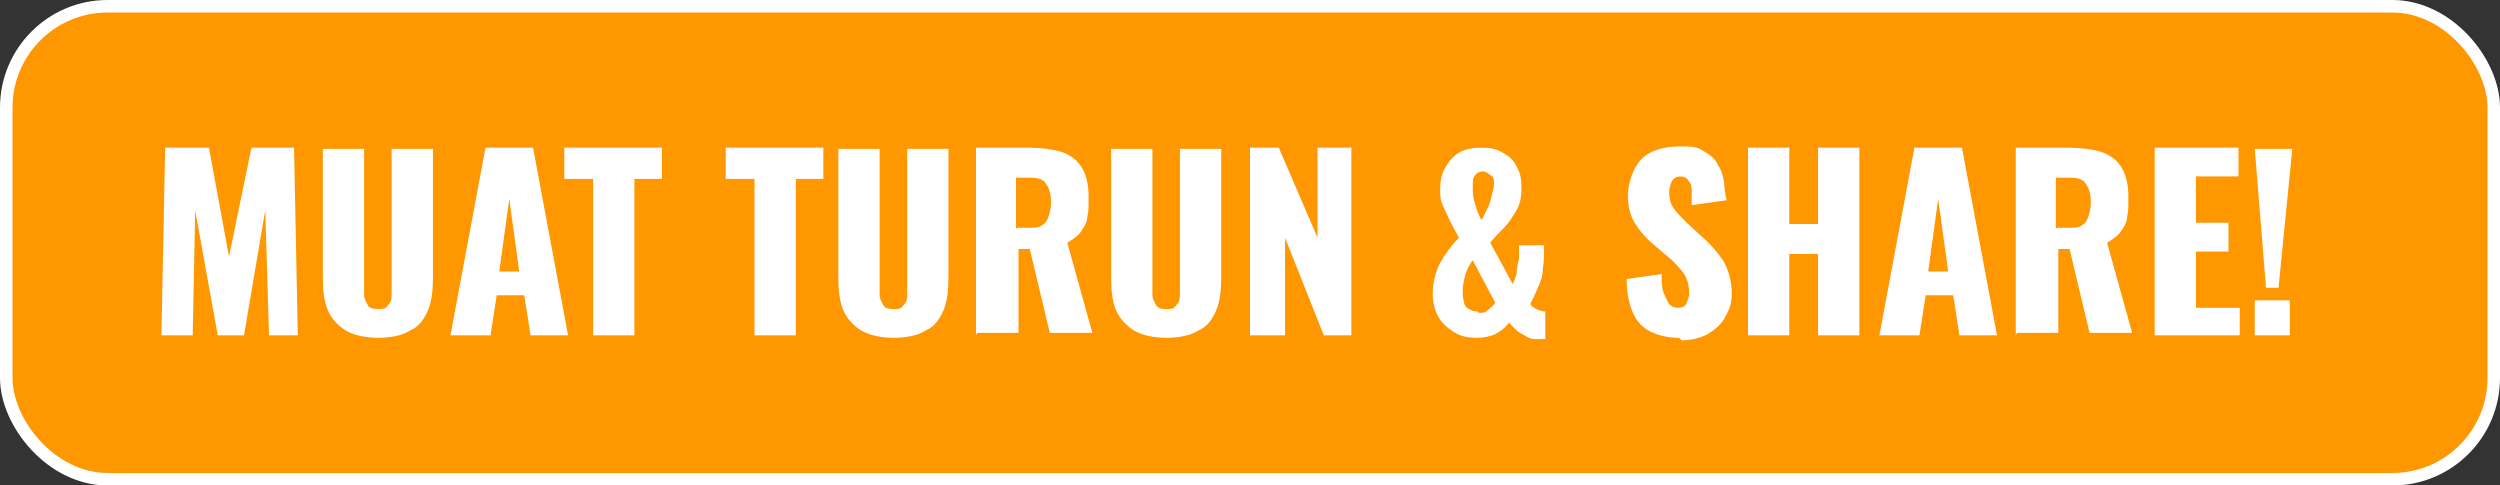 <?xml version="1.0" encoding="UTF-8"?>
<svg xmlns="http://www.w3.org/2000/svg" version="1.1" viewBox="0 0 199.8 38.8">
  <rect x="0" y="0" width="199.8" height="38.8" fill="#333333" stroke="none"/>
  <defs>
    <style>
      .cls-1 {
        isolation: isolate;
      }

      .cls-2 {
        fill: #fff;
      }

      .cls-3 {
        fill: #ff9700;
        stroke: #fff;
        stroke-miterlimit: 10;
      }
    </style>
  </defs>
  <!-- Generator: Adobe Illustrator 28.7.1, SVG Export Plug-In . SVG Version: 1.2.0 Build 142)  -->
  <g>
    <g id="Layer_2">
      <g id="Layer_1-2">
        <rect class="cls-3" x=".5" y=".5" width="198.8" height="37.8" rx="8.1" ry="8.1"/>
        <g class="cls-1">
          <g class="cls-1">
            <path class="cls-2" d="M12.9,26.8l.3-15h3.5l1.6,8.7,1.8-8.7h3.4l.3,15h-2.3l-.3-10-1.7,10h-2.1l-1.8-10-.2,10h-2.4Z"/>
          </g>
          <g class="cls-1">
            <path class="cls-2" d="M30.3,27c-1.1,0-2-.2-2.7-.6-.6-.4-1.1-.9-1.4-1.6-.3-.7-.4-1.6-.4-2.6v-10.3h3.3v10.8c0,.3,0,.6,0,.9s.2.6.3.8.4.3.8.3.6,0,.8-.3c.2-.2.3-.4.3-.8,0-.3,0-.6,0-.9v-10.8h3.3v10.3c0,1-.1,1.9-.4,2.6-.3.7-.7,1.3-1.4,1.6-.6.4-1.5.6-2.7.6Z"/>
          </g>
          <g class="cls-1">
            <path class="cls-2" d="M36,26.8l2.8-15h3.8l2.8,15h-3l-.5-3.2h-2.2l-.5,3.2h-3.1ZM39.9,21.7h1.6l-.8-5.8-.8,5.8Z"/>
          </g>
          <g class="cls-1">
            <path class="cls-2" d="M47.4,26.8v-12.5h-2.3v-2.5h7.8v2.5h-2.2v12.5h-3.3Z"/>
            <path class="cls-2" d="M60.3,26.8v-12.5h-2.3v-2.5h7.8v2.5h-2.2v12.5h-3.3Z"/>
            <path class="cls-2" d="M71.5,27c-1.1,0-2-.2-2.7-.6-.6-.4-1.1-.9-1.4-1.6-.3-.7-.4-1.6-.4-2.6v-10.3h3.3v10.8c0,.3,0,.6,0,.9s.2.6.3.8.4.3.8.3.6,0,.8-.3c.2-.2.3-.4.3-.8,0-.3,0-.6,0-.9v-10.8h3.3v10.3c0,1-.1,1.9-.4,2.6-.3.7-.7,1.3-1.4,1.6-.6.4-1.5.6-2.7.6Z"/>
          </g>
          <g class="cls-1">
            <path class="cls-2" d="M78,26.8v-15h4.1c1,0,1.9.1,2.6.3.7.2,1.3.6,1.7,1.2.4.6.6,1.4.6,2.4s0,1.2-.1,1.6c0,.5-.3.9-.5,1.2s-.6.6-1.1.9l2,7.2h-3.4l-1.6-6.7h-.9v6.7h-3.3ZM81.3,18.2h.9c.5,0,.8,0,1.1-.2.3-.2.4-.4.5-.7.1-.3.2-.7.2-1.1,0-.6-.1-1.1-.4-1.5-.2-.4-.7-.5-1.3-.5h-1.1v4.1Z"/>
          </g>
          <g class="cls-1">
            <path class="cls-2" d="M93.3,27c-1.1,0-2-.2-2.7-.6-.6-.4-1.1-.9-1.4-1.6-.3-.7-.4-1.6-.4-2.6v-10.3h3.3v10.8c0,.3,0,.6,0,.9s.2.6.3.8.4.3.8.3.6,0,.8-.3c.2-.2.3-.4.3-.8,0-.3,0-.6,0-.9v-10.8h3.3v10.3c0,1-.1,1.9-.4,2.6-.3.7-.7,1.3-1.4,1.6-.6.4-1.5.6-2.7.6Z"/>
            <path class="cls-2" d="M99.9,26.8v-15h2.3l3.1,7.2v-7.2h2.7v15h-2.2l-3.1-7.8v7.8h-2.8Z"/>
            <path class="cls-2" d="M118.1,27c-.7,0-1.3-.1-1.8-.4-.5-.3-1-.7-1.3-1.2s-.5-1.2-.5-1.9.2-1.8.6-2.5c.4-.7.9-1.4,1.5-2-.2-.4-.5-.9-.7-1.3-.2-.4-.4-.9-.6-1.3s-.2-.9-.2-1.3c0-.6.1-1.2.4-1.7s.6-.9,1.1-1.2c.5-.3,1.1-.4,1.8-.4s1.2.1,1.7.4c.5.3.9.6,1.1,1.1.3.5.4,1,.4,1.7s-.1,1.3-.4,1.8c-.3.5-.6,1-1,1.4-.4.4-.8.8-1.1,1.2l1.8,3.3c.1-.2.2-.5.3-.8,0-.4.1-.8.2-1.2,0-.4,0-.8,0-1.1h2c0,.7,0,1.4-.1,1.9,0,.6-.2,1.1-.4,1.5-.2.5-.4.9-.6,1.3.1.2.3.3.5.4.2.1.5.2.7.2v2.2c0,0-.2,0-.3,0,0,0-.2,0-.3,0-.3,0-.6,0-.9-.2s-.6-.3-.8-.5-.4-.4-.6-.6c-.3.4-.7.7-1.1.9-.4.2-1,.3-1.5.3ZM118.2,25c.3,0,.5,0,.7-.2s.4-.3.6-.6l-1.8-3.4c-.3.4-.5.8-.6,1.2-.1.4-.2.8-.2,1.2s0,.6.1.9c0,.3.2.5.4.6.2.1.4.2.7.2ZM118.3,17.7c.2-.2.3-.5.5-.9.2-.3.3-.7.4-1.1.1-.4.2-.7.2-1s0-.6-.3-.7c-.2-.2-.4-.3-.6-.3s-.5.1-.6.3c-.2.2-.2.5-.2.8,0,.5,0,1,.2,1.5.1.5.3.9.5,1.3Z"/>
            <path class="cls-2" d="M134.2,27c-.9,0-1.7-.2-2.3-.5-.6-.3-1.1-.8-1.4-1.5-.3-.7-.5-1.6-.5-2.7l2.8-.4c0,.6,0,1.2.2,1.6s.3.7.4.8c.2.2.4.3.7.3s.6-.1.7-.4.2-.5.2-.7c0-.6-.1-1.1-.4-1.6-.3-.4-.7-.9-1.2-1.3l-1.3-1.1c-.6-.5-1-1-1.4-1.6-.4-.6-.6-1.4-.6-2.3s.4-2.2,1.1-2.9,1.8-1,3.1-1,1.4.1,1.9.4c.5.3.9.6,1.1,1.1.3.4.4.9.5,1.4,0,.5.1,1,.2,1.4l-2.8.4c0-.4,0-.8,0-1.2s-.1-.6-.3-.8c-.1-.2-.3-.3-.6-.3s-.5.1-.7.4c-.1.3-.2.5-.2.8,0,.6.1,1,.4,1.4s.6.7,1,1.1l1.2,1.1c.7.6,1.2,1.2,1.7,1.9.4.7.7,1.6.7,2.6s-.2,1.3-.5,1.9c-.3.6-.8,1-1.4,1.4-.6.3-1.3.5-2.1.5Z"/>
            <path class="cls-2" d="M139.7,26.8v-15h3.3v6.1h2.3v-6.1h3.3v15h-3.3v-6.5h-2.3v6.5h-3.3Z"/>
            <path class="cls-2" d="M150.2,26.8l2.8-15h3.8l2.8,15h-3l-.5-3.2h-2.2l-.5,3.2h-3.1ZM154.1,21.7h1.6l-.8-5.8-.8,5.8Z"/>
            <path class="cls-2" d="M161.1,26.8v-15h4.1c1,0,1.9.1,2.6.3s1.3.6,1.7,1.2c.4.6.6,1.4.6,2.4s0,1.2-.1,1.6c0,.5-.3.9-.5,1.2s-.6.6-1.1.9l2,7.2h-3.4l-1.6-6.7h-.9v6.7h-3.3ZM164.4,18.2h.9c.5,0,.8,0,1.1-.2.3-.2.4-.4.5-.7.1-.3.2-.7.2-1.1,0-.6-.1-1.1-.4-1.5-.2-.4-.7-.5-1.3-.5h-1.1v4.1Z"/>
            <path class="cls-2" d="M172.2,26.8v-15h6.7v2.3h-3.4v3.7h2.6v2.3h-2.6v4.5h3.5v2.2h-6.8Z"/>
            <path class="cls-2" d="M180.2,26.8v-2.8h2.8v2.8h-2.8ZM181.1,23l-.9-11.1h3l-1.1,11.1h-1Z"/>
          </g>
        </g>
      </g>
    </g>
  </g>
</svg>